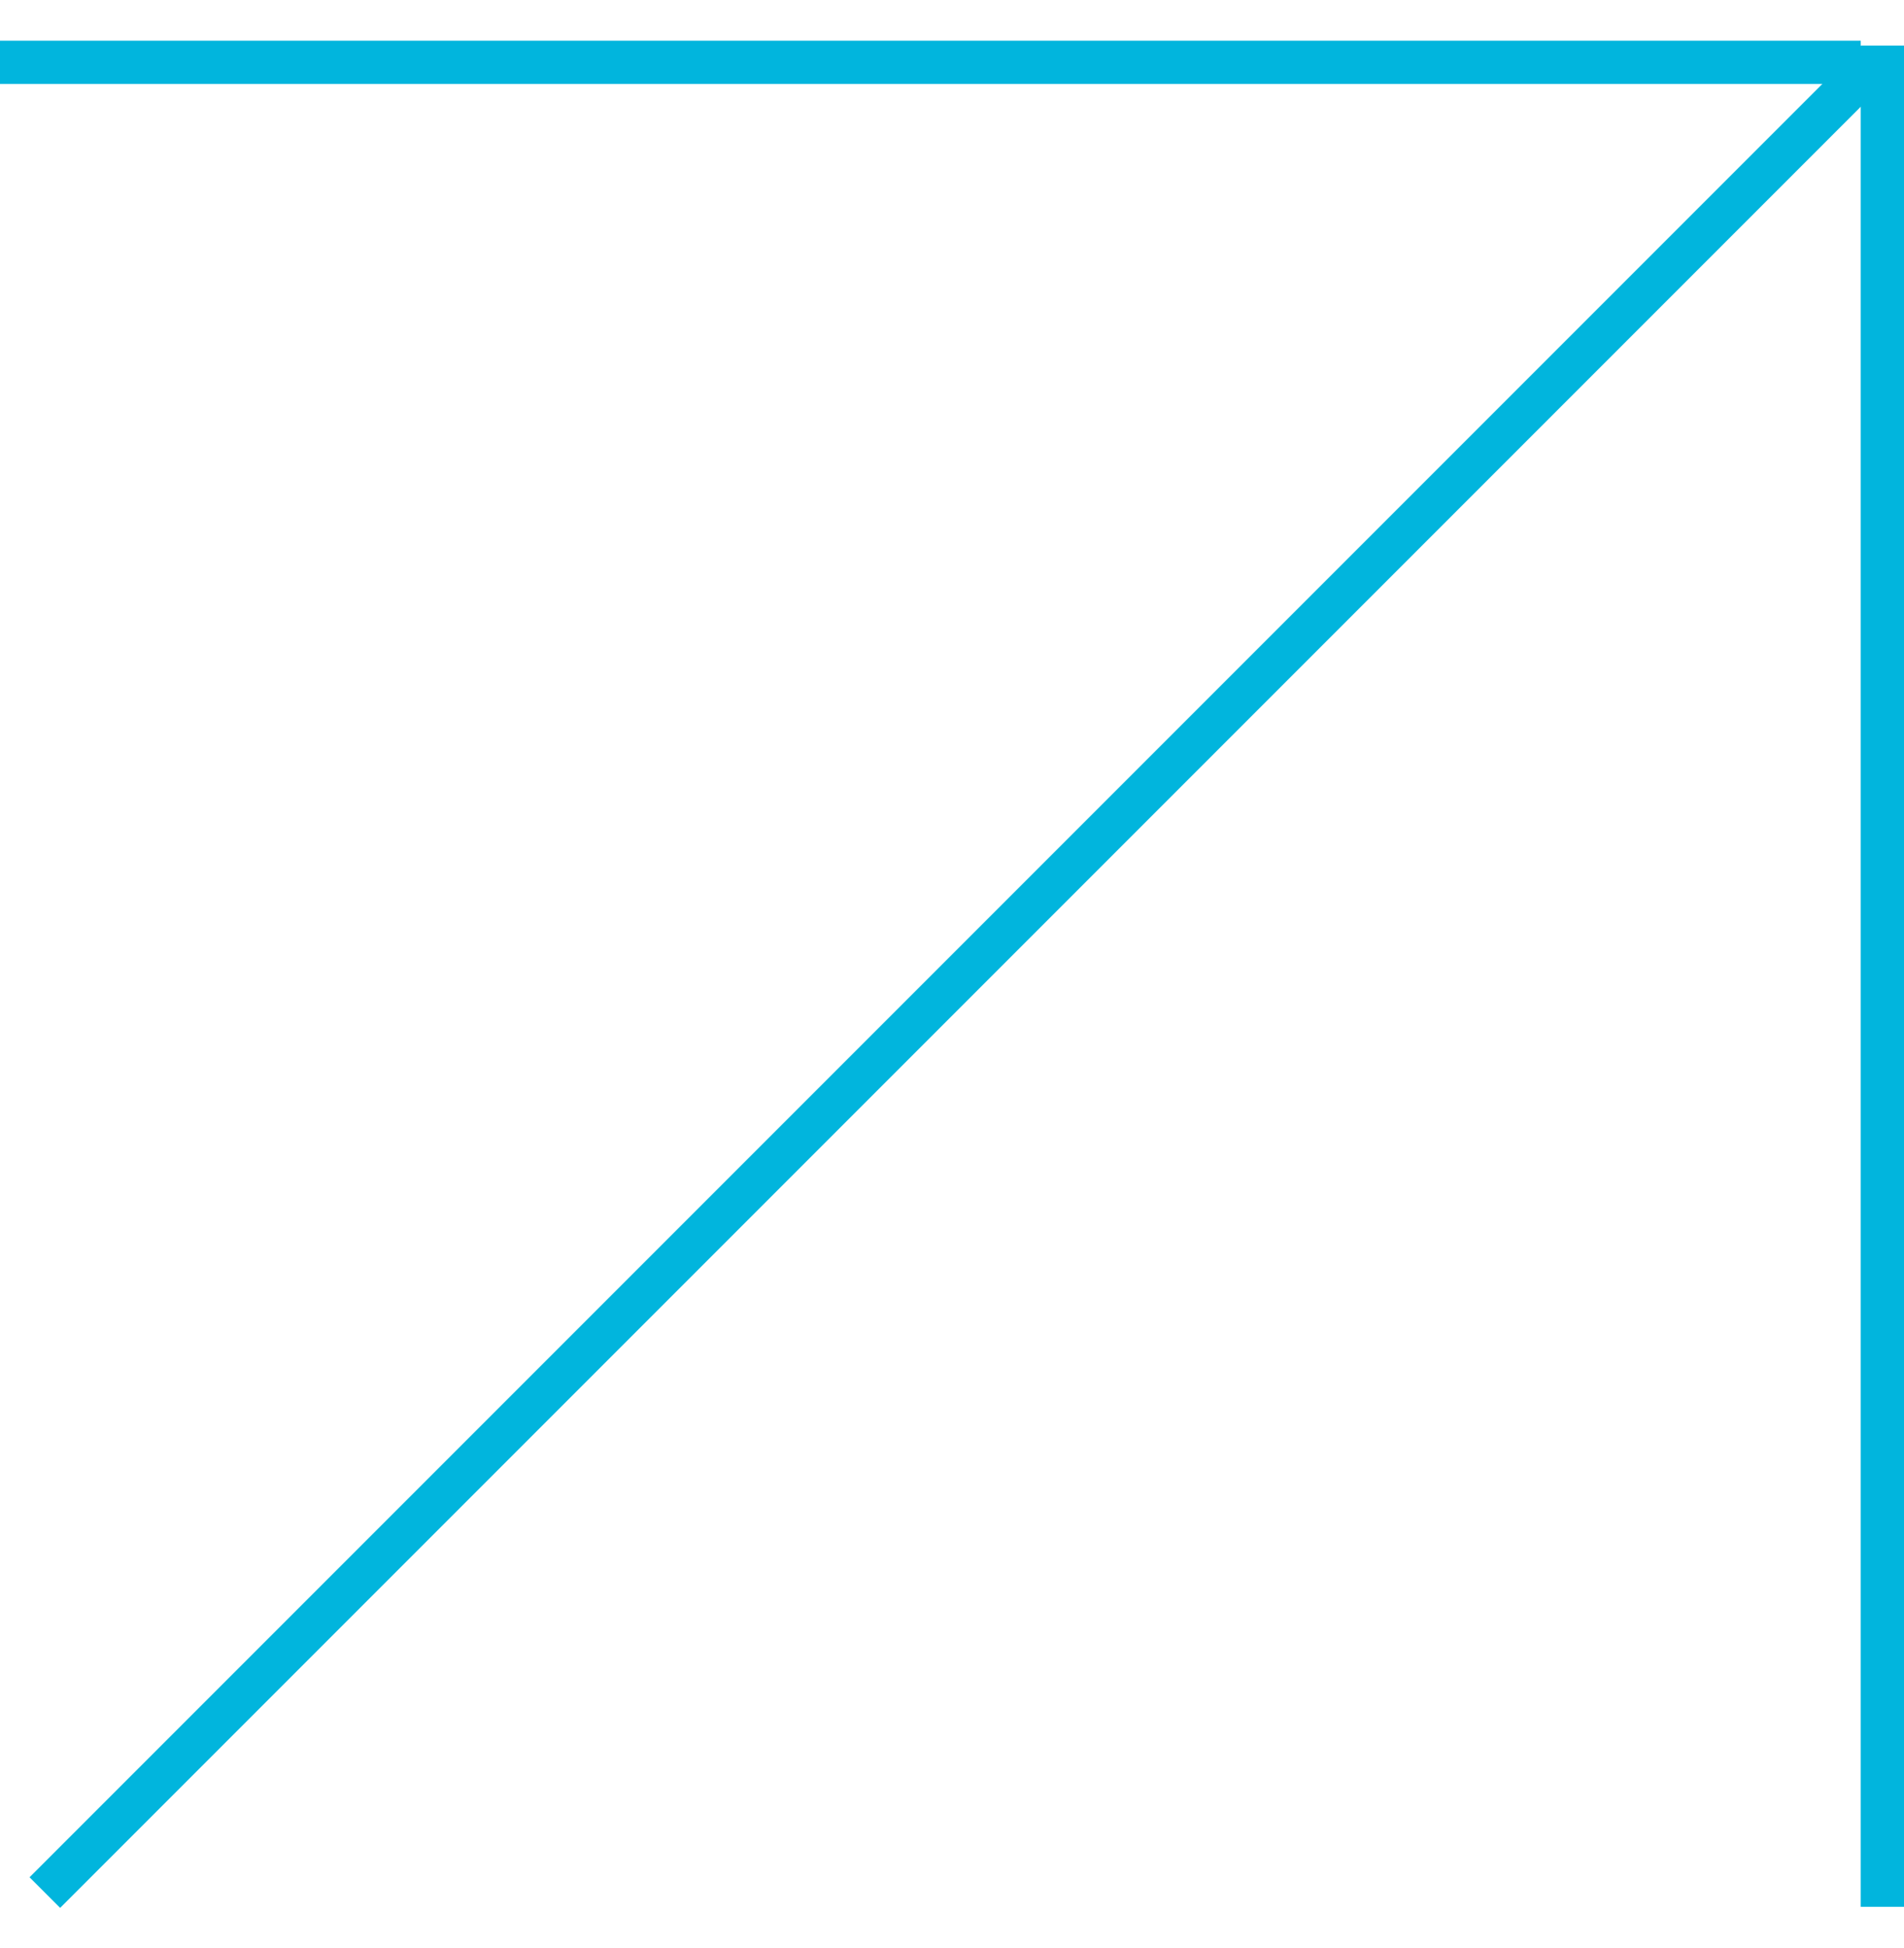 <svg width="44" height="45" viewBox="0 0 44 45" fill="none" xmlns="http://www.w3.org/2000/svg">
<line y1="-0.5" x2="59.845" y2="-0.5" transform="matrix(0.707 -0.707 -0.707 -0.707 0.683 43.369)" stroke="#01B5DD"/>
<line y1="-0.5" x2="43" y2="-0.5" transform="matrix(-4.37114e-08 -1 -1 4.37114e-08 43 44.052)" stroke="#01B5DD"/>
<line y1="-0.5" x2="43" y2="-0.5" transform="matrix(1 0 0 -1 0 0.94)" stroke="#01B5DD"/>
</svg>

